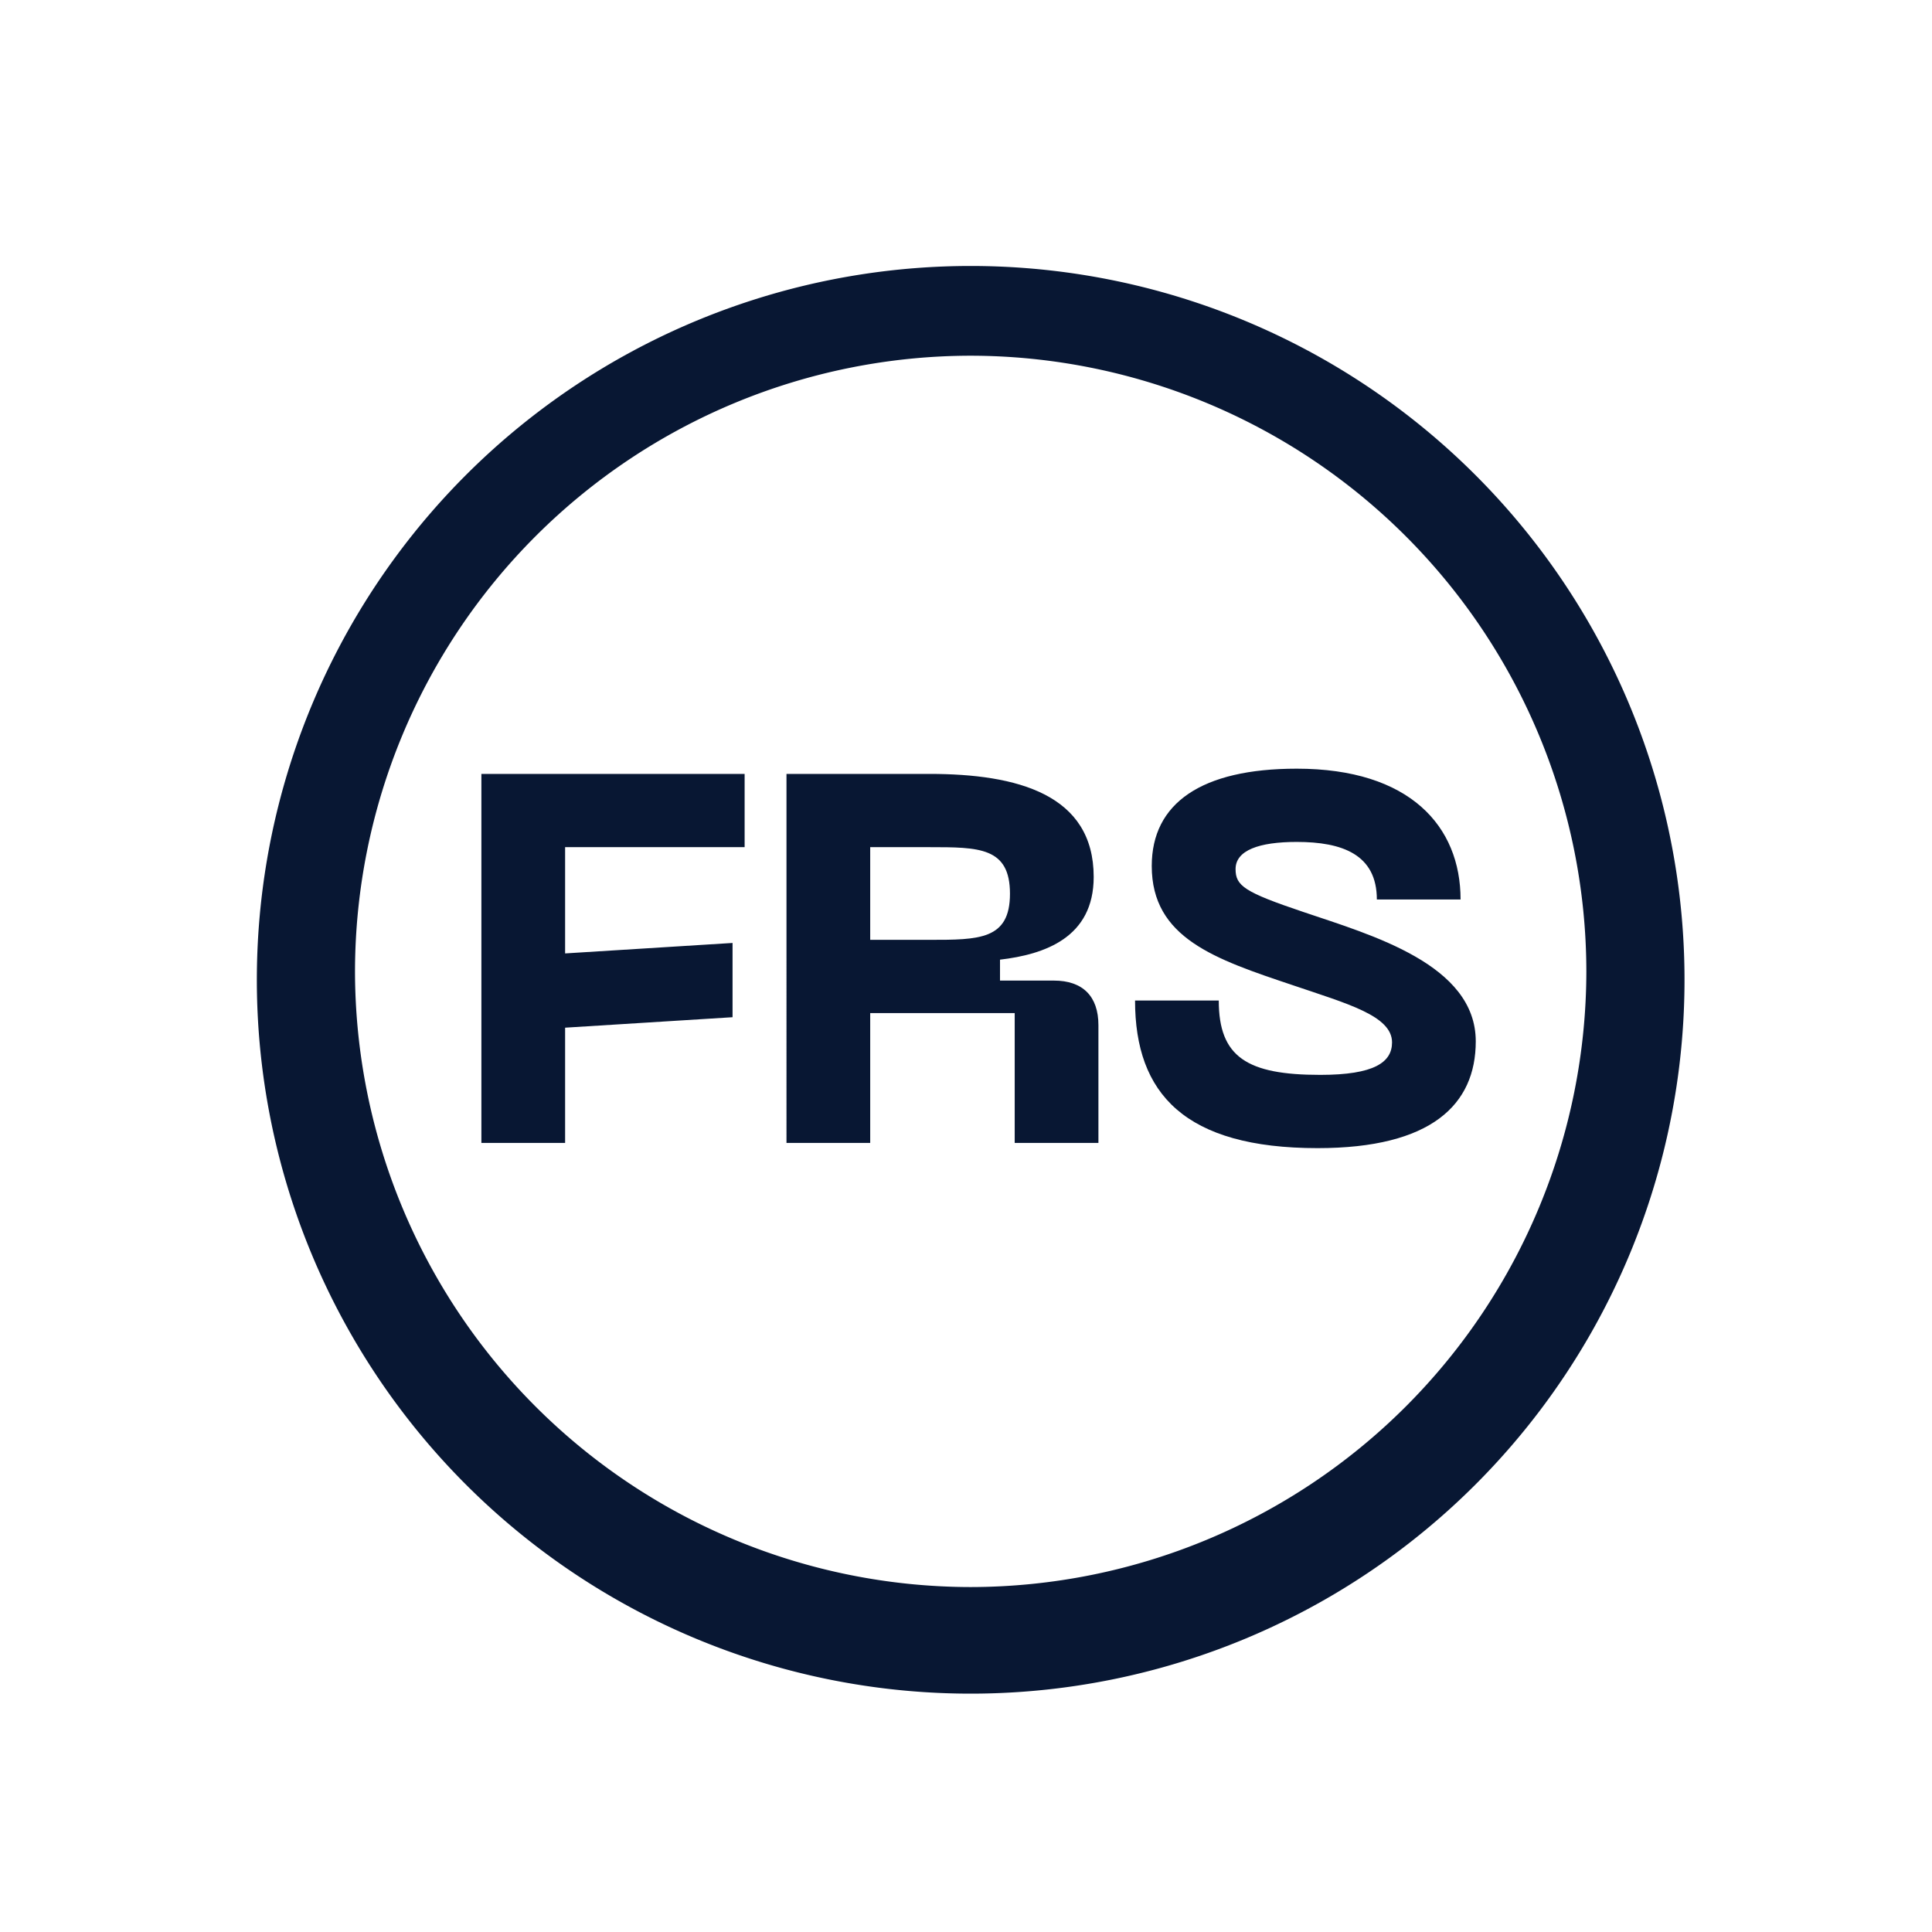 <svg xmlns="http://www.w3.org/2000/svg" viewBox="0 0 192 192"><style>path{fill:#081733}@media (prefers-color-scheme:dark){path{fill:#fff}}</style><path fill-rule="evenodd" d="M167.4 96.53a70.94 70.94 0 1 1-141.87 0 70.94 70.94 0 0 1 141.87 0m-132.12 0a61.26 61.26 0 0 0 61.19 61.19 61.26 61.26 0 0 0 61.18-61.19 61.26 61.26 0 0 0-61.18-61.18 61.26 61.26 0 0 0-61.19 61.18m12.56-19.62H74v7.28H56.16v10.56l16.64-1.04v7.38l-16.64 1.04v11.45h-8.32z"/><path fill-rule="evenodd" d="M78.16 76.91h14.2c8.74 0 16.33 2.03 16.33 10.24 0 6.04-4.89 7.7-9.31 8.22v2.08h5.36c2.86 0 4.42 1.56 4.42 4.43v11.7h-8.32v-12.9H86.48v12.9h-8.32zm14.2 16.49c4.94 0 8.01 0 8.01-4.58 0-4.63-3.07-4.63-8.01-4.63h-5.88v9.21zm38.59 20.7c-13.21 0-18.15-5.41-18.15-14.67h8.32c0 5.62 2.81 7.39 10.09 7.39 5.36 0 7.13-1.25 7.13-3.23 0-2.65-4.48-3.85-9.83-5.67-7.75-2.6-14.05-4.68-14.05-11.86 0-6.24 4.94-9.67 14.41-9.67 11.24 0 16.28 5.72 16.28 13h-8.32c0-4.47-3.43-5.72-7.96-5.72-3.74 0-6.08.83-6.08 2.7 0 1.67.88 2.29 6.76 4.27 6.76 2.29 17.11 5.2 17.11 12.85 0 6.29-4.42 10.61-15.71 10.61"/></svg>